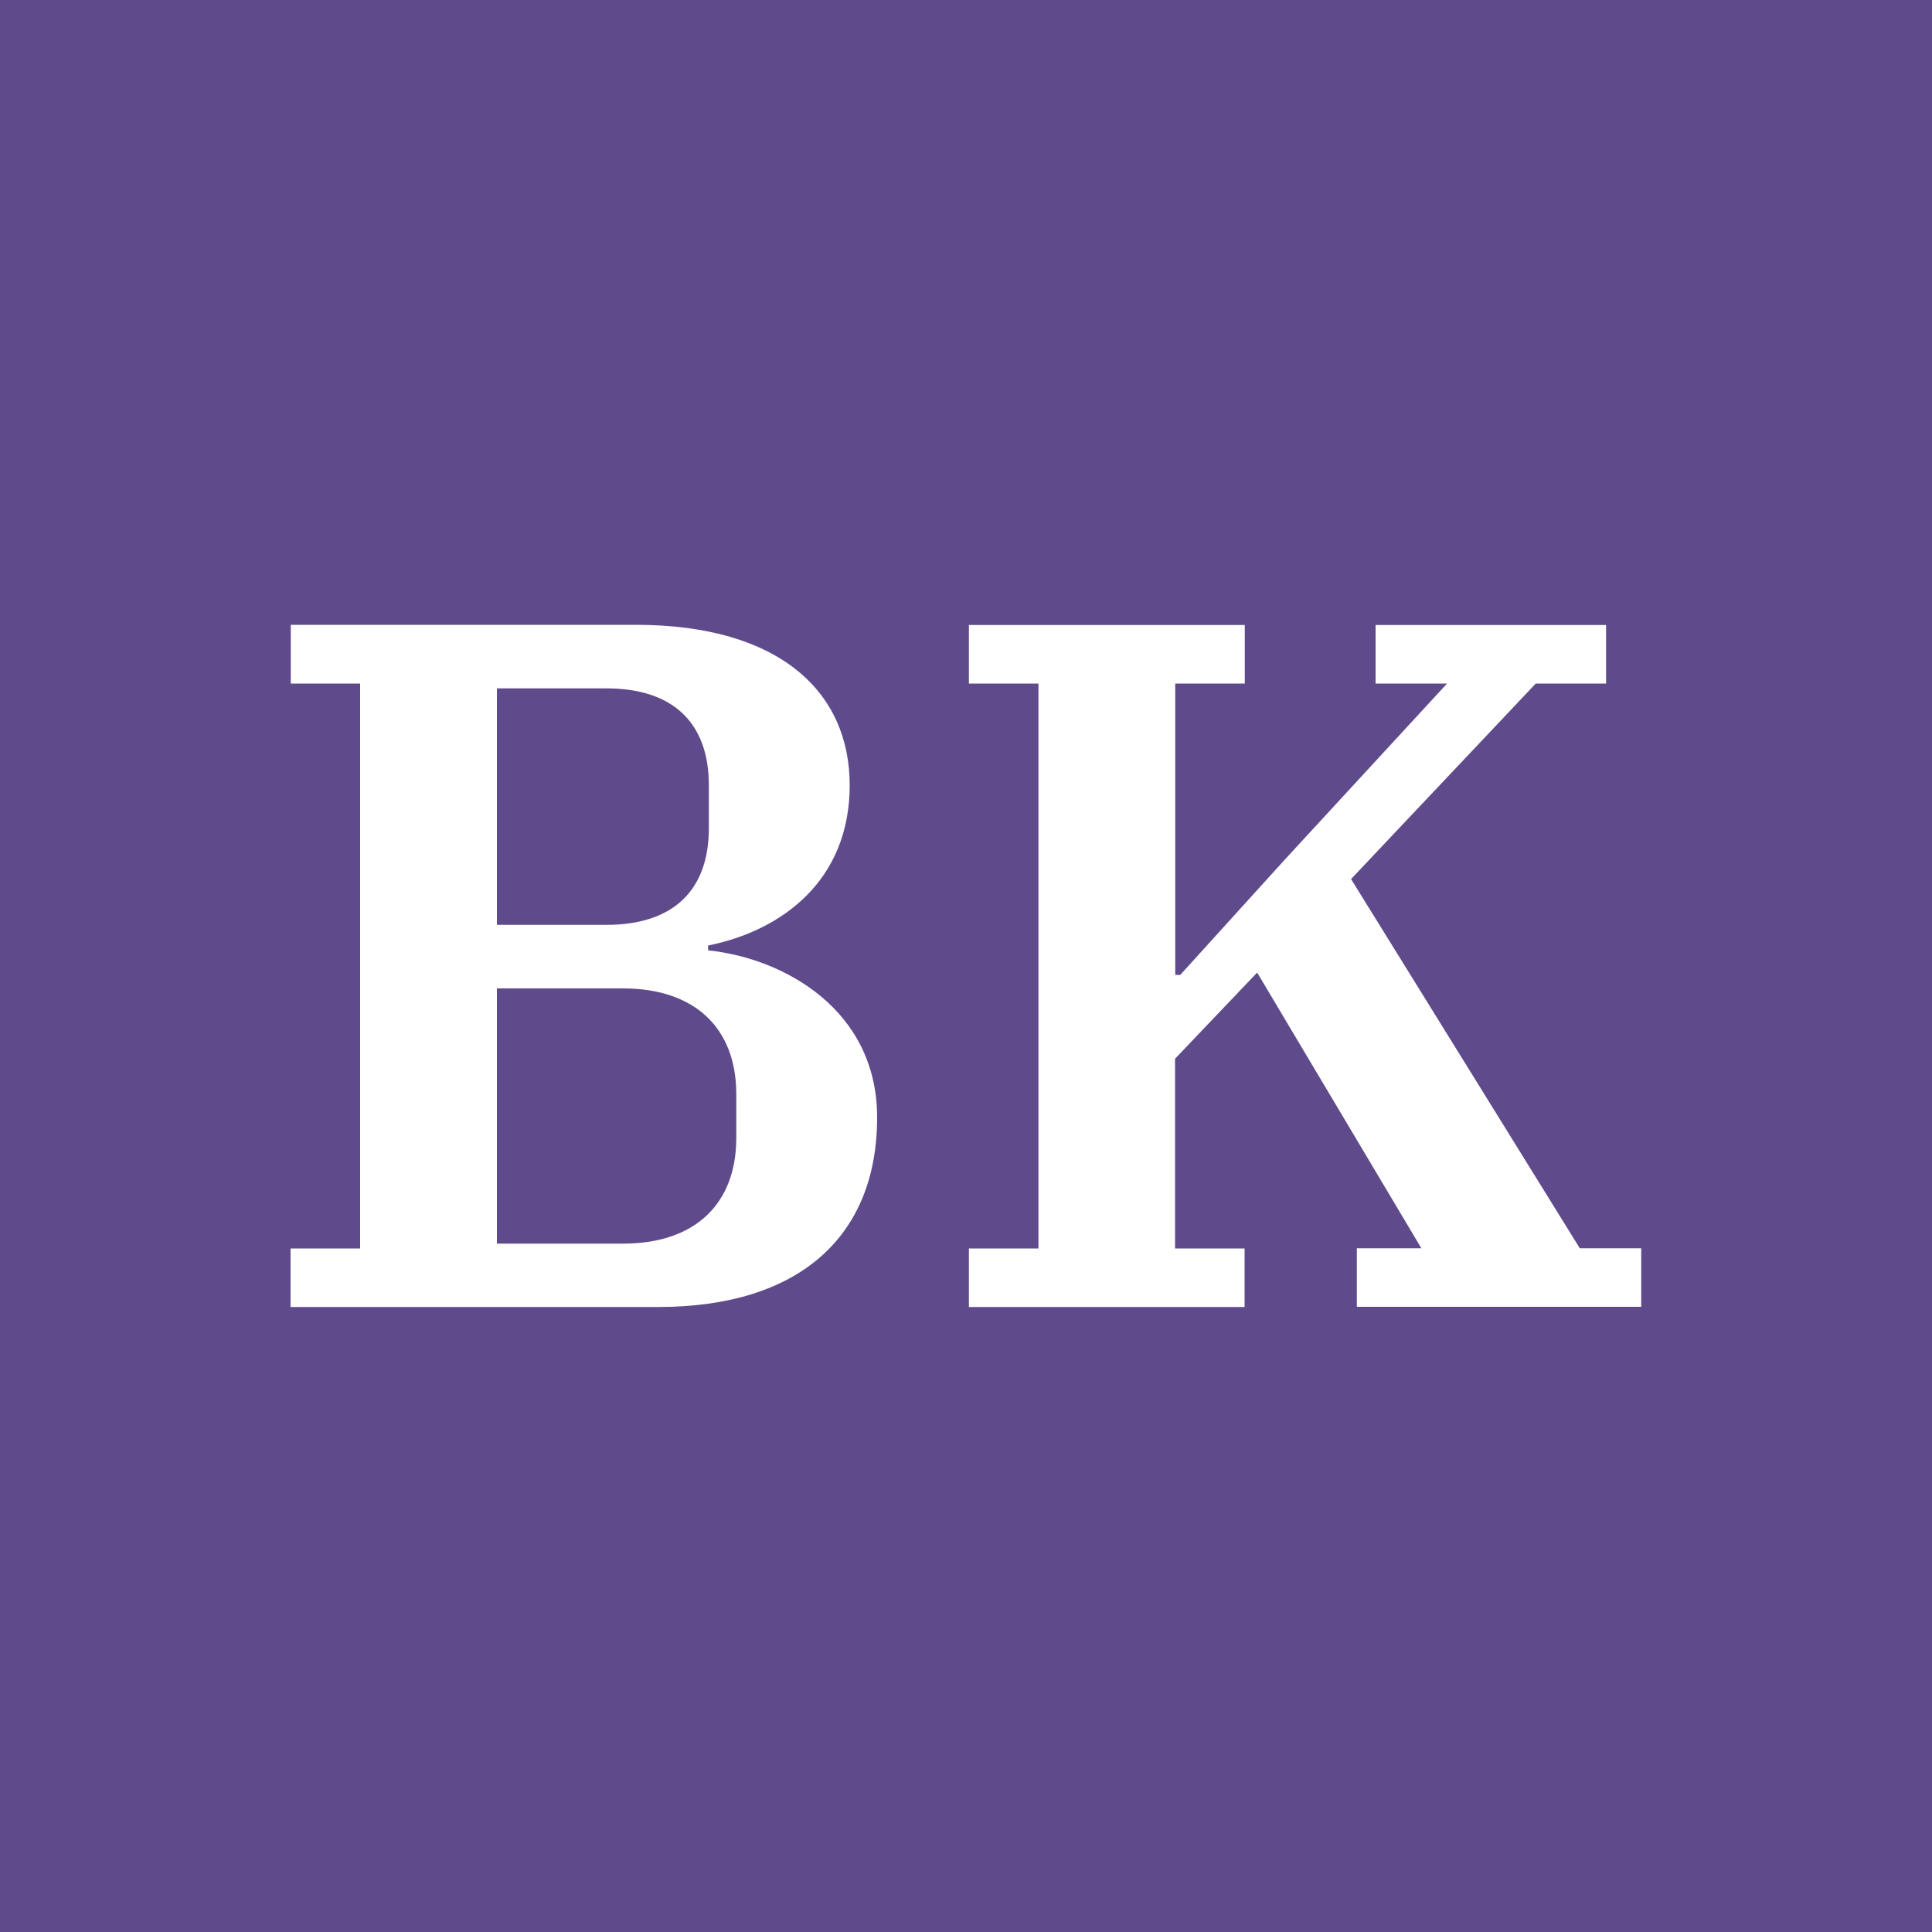 <svg viewBox="0 0 1000 1000" xmlns="http://www.w3.org/2000/svg" fill-rule="evenodd" clip-rule="evenodd" stroke-linejoin="round" stroke-miterlimit="2">
  <path fill="#5f4b8b" d="M0 0h1000v1000H0z"/>
  <path d="M150.5 676.5h190.2c72.8 0 113.3-36.4 113.3-98.1 0-55.6-48-82.4-87.5-86.5v-2.5c37.9-7.6 73.3-33.4 73.3-83 0-48-36-83-110.8-83H150.5v30.4h35.9v292.4h-36v30.3zm106.7-164.9h65.3c37.4 0 58.6 20.8 58.6 54.7V589c0 34-21.2 54.7-58.6 54.7h-65.3v-132zm0-155.3h56.7c34.9 0 53 18.3 53 50.1v22.3c0 31.8-18.1 50-53 50h-56.7V356.4zM501.5 676.5h142.7v-30.3h-36V548l42.5-44.6 85 142.7h-33.4v30.3h147.2v-30.3h-31.8L699.3 455l95.6-101.2h36.4v-30.3H712v30.3h37l-83.5 90.6-54.6 60.2h-2.6V353.8h36v-30.3H501.5v30.3h36v292.4h-36v30.3z" fill="#fff" fill-rule="nonzero"/>
</svg>
